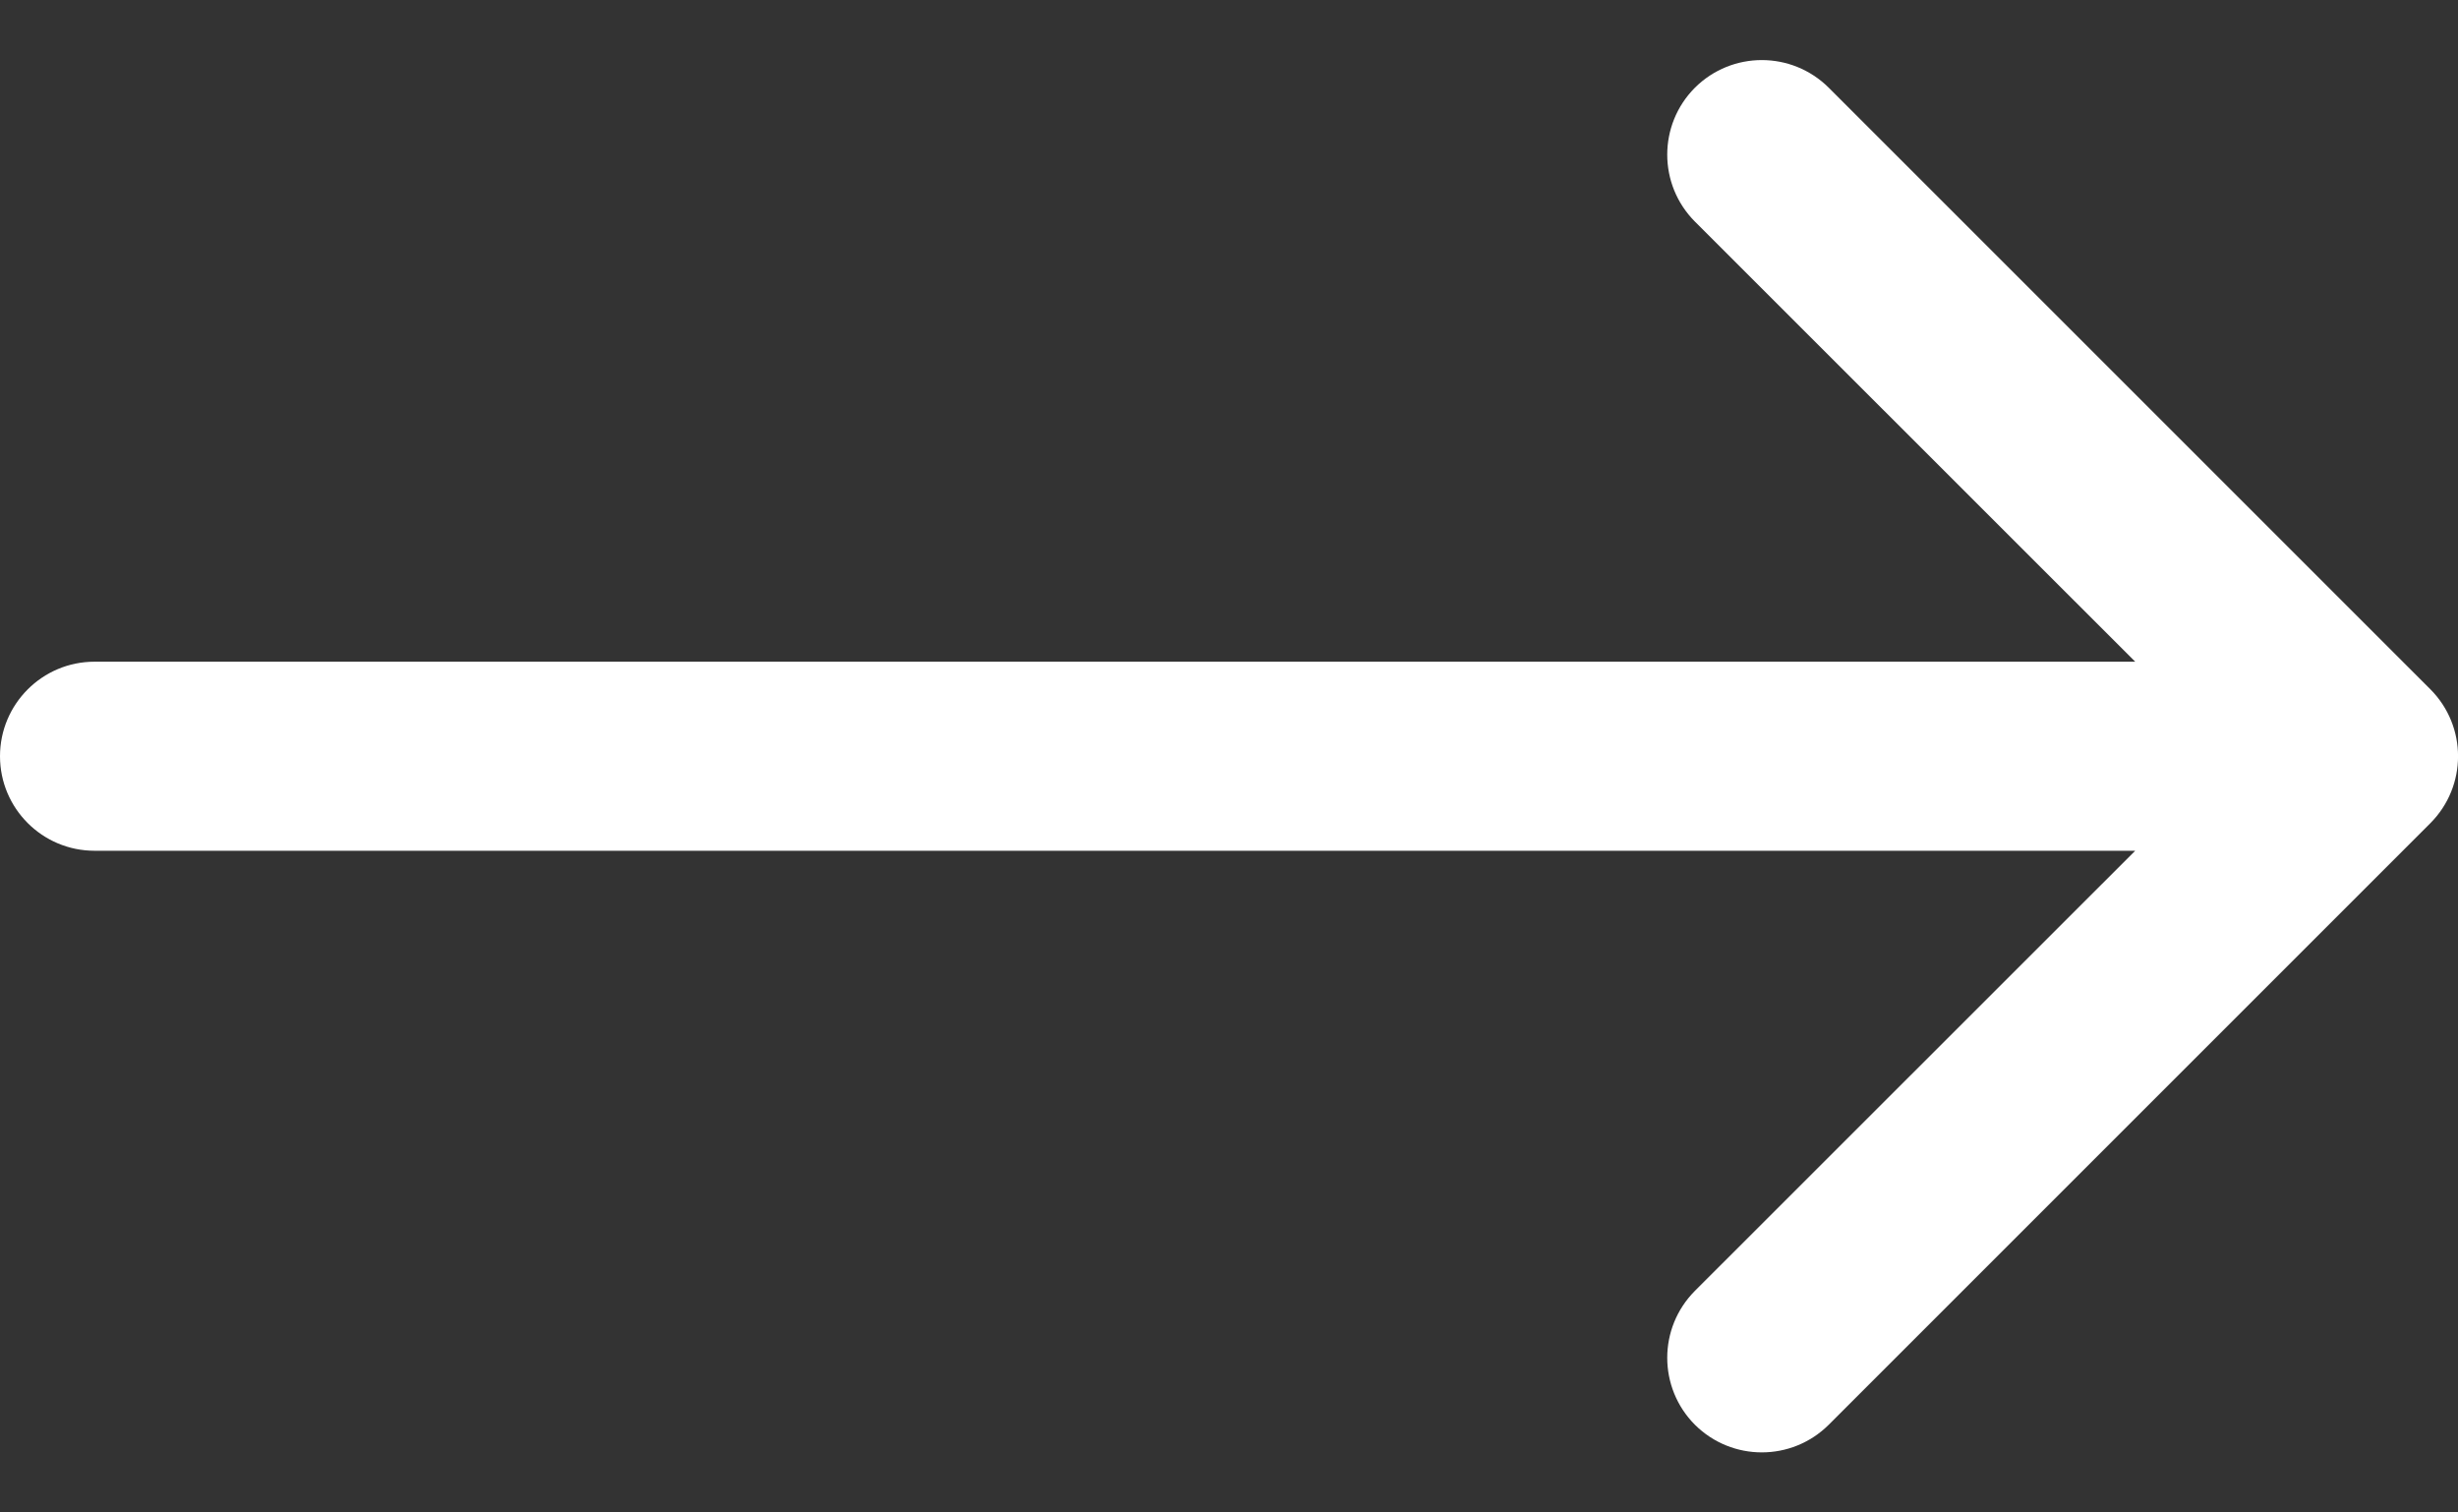<svg width="13" height="8" viewBox="0 0 13 8" fill="none" xmlns="http://www.w3.org/2000/svg">
<rect x="0" y="0" width="13" height="8" fill="#333333" stroke="none"/>
<path d="M0.5 3.5C0.224 3.5 2.41411e-08 3.724 0 4C-2.41411e-08 4.276 0.224 4.5 0.5 4.5L0.5 3.5ZM12.854 4.354C13.049 4.158 13.049 3.842 12.854 3.646L9.672 0.464C9.476 0.269 9.16 0.269 8.964 0.464C8.769 0.66 8.769 0.976 8.964 1.172L11.793 4L8.964 6.828C8.769 7.024 8.769 7.34 8.964 7.536C9.16 7.731 9.476 7.731 9.672 7.536L12.854 4.354ZM0.5 4.5L12.5 4.5L12.5 3.5L0.5 3.5L0.5 4.5Z" fill="white"/>
</svg>
